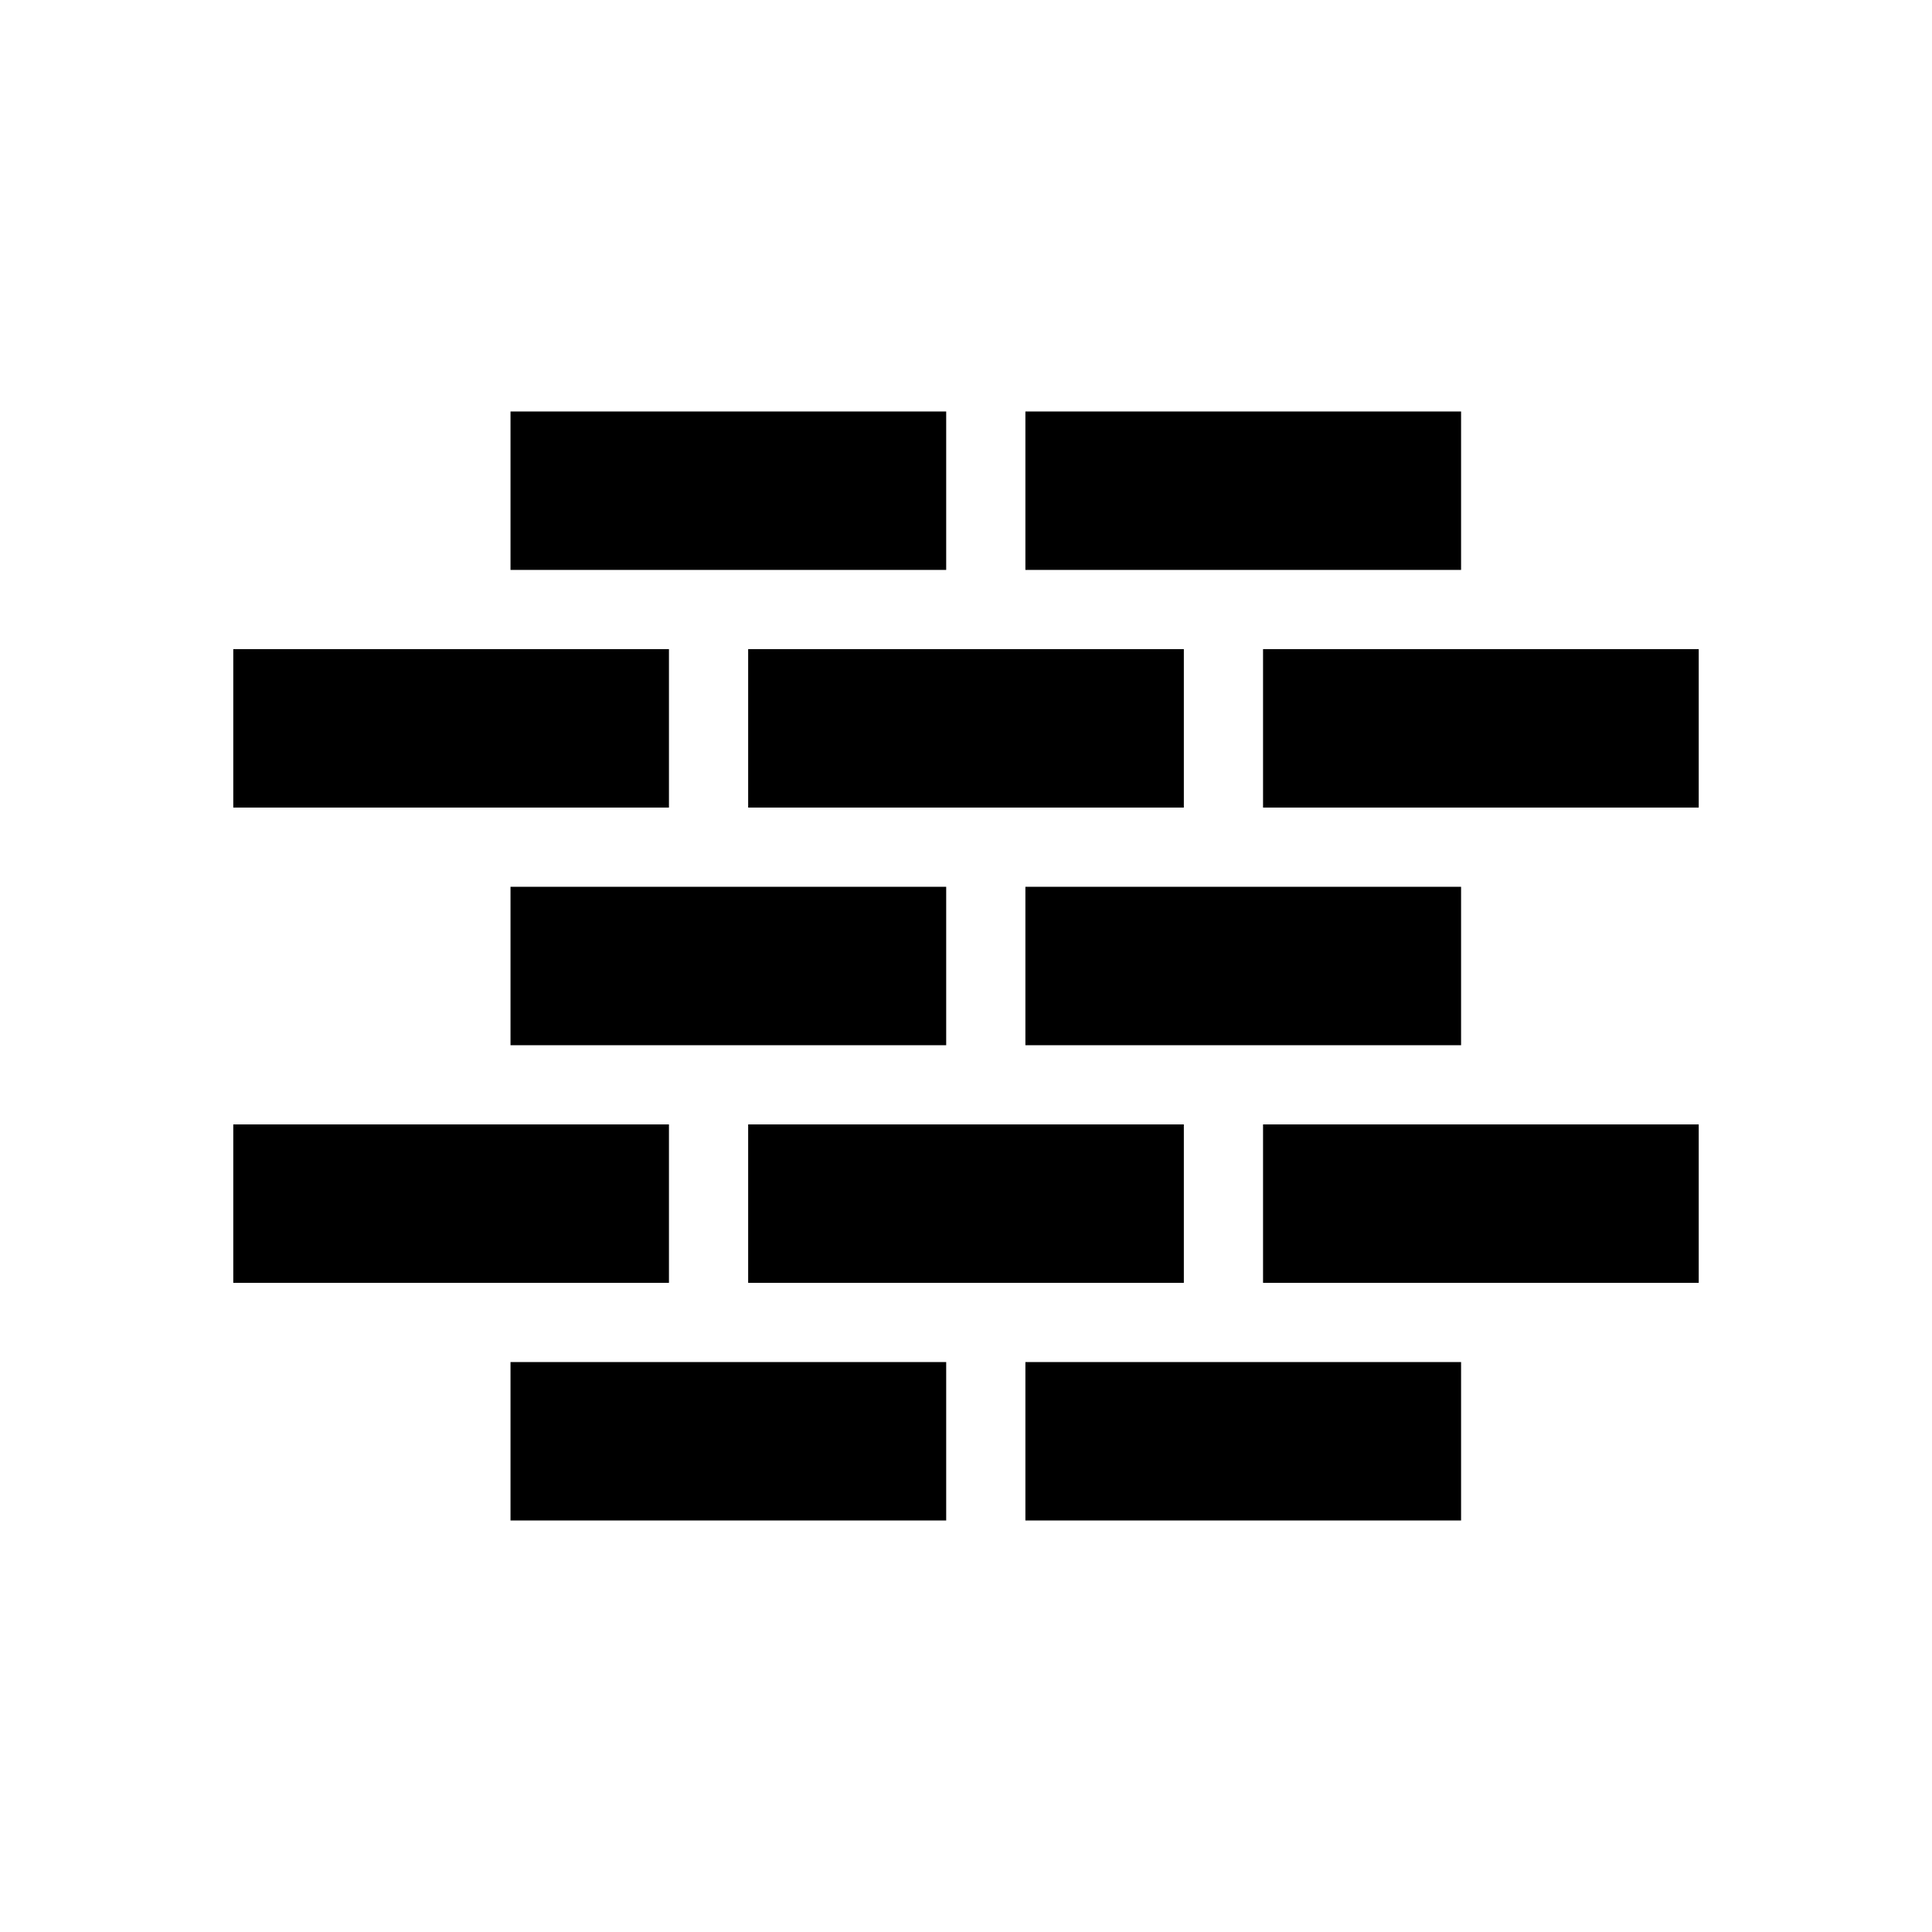 <?xml version="1.0" encoding="UTF-8"?>
<!-- Uploaded to: ICON Repo, www.svgrepo.com, Generator: ICON Repo Mixer Tools -->
<svg fill="#000000" width="800px" height="800px" version="1.1" viewBox="144 144 512 512" xmlns="http://www.w3.org/2000/svg">
 <g>
  <path d="m279.29 379.01h115.46v41.984h-115.46z"/>
  <path d="m279.29 253.05h115.46v41.984h-115.46z"/>
  <path d="m205.82 316.03h115.46v41.984h-115.46z"/>
  <path d="m205.82 441.98h115.46v41.984h-115.46z"/>
  <path d="m279.29 504.96h115.46v41.984h-115.46z"/>
  <path d="m415.74 379.01h115.46v41.984h-115.46z"/>
  <path d="m342.27 441.98h115.46v41.984h-115.46z"/>
  <path d="m342.27 316.03h115.46v41.984h-115.46z"/>
  <path d="m415.74 253.05h115.46v41.984h-115.46z"/>
  <path d="m415.74 504.96h115.46v41.984h-115.46z"/>
  <path d="m478.72 316.03h115.46v41.984h-115.46z"/>
  <path d="m478.72 441.98h115.46v41.984h-115.46z"/>
 </g>
</svg>